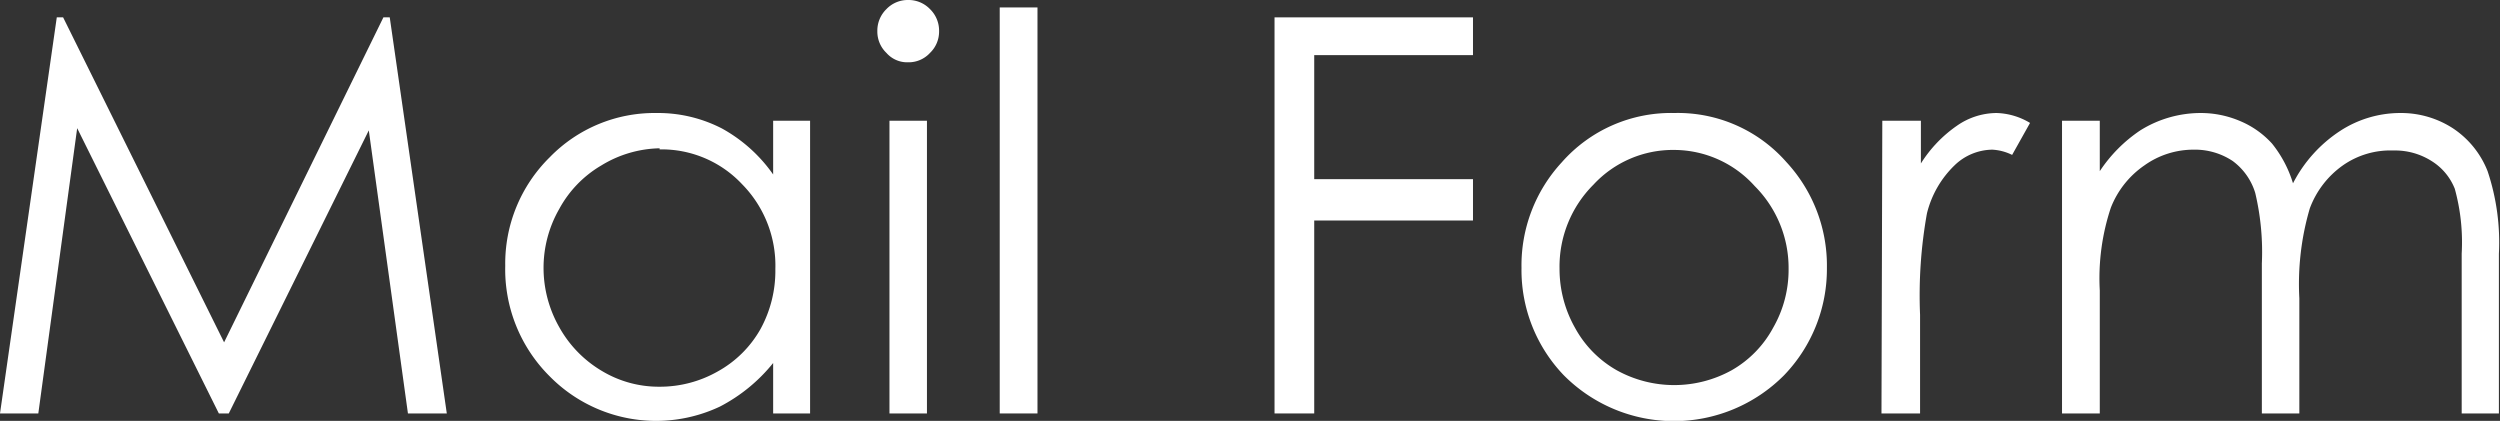 <svg xmlns="http://www.w3.org/2000/svg" viewBox="0 0 90.7 15.27"><rect x="0" y="0" width="90.7" height="15.27" fill="#333333" stroke="none"/><defs><style>.cls-1{fill:#fff;}</style></defs><g id="レイヤー_2" data-name="レイヤー 2"><g id="ヘッダー_フッター" data-name="ヘッダー・フッター"><path class="cls-1" d="M0,15,2.06.63h.23L8.13,12.42,13.91.63h.23L16.21,15H14.8L13.38,4.73,8.3,15H7.94L2.8,4.65,1.39,15Z"/><path class="cls-1" d="M29.39,4.38V15H28.05V13.17a6.06,6.06,0,0,1-1.93,1.58,5.42,5.42,0,0,1-6.19-1.11,5.47,5.47,0,0,1-1.6-4,5.41,5.41,0,0,1,1.61-3.93A5.3,5.3,0,0,1,23.82,4.1a5.05,5.05,0,0,1,2.37.56,5.51,5.51,0,0,1,1.86,1.67V4.38Zm-5.46,1A4.19,4.19,0,0,0,21.82,6a4.08,4.08,0,0,0-1.53,1.58,4.29,4.29,0,0,0-.57,2.14,4.35,4.35,0,0,0,.57,2.15,4.23,4.23,0,0,0,1.55,1.59,4,4,0,0,0,2.08.57,4.24,4.24,0,0,0,2.13-.56,4,4,0,0,0,1.54-1.53,4.4,4.4,0,0,0,.54-2.18,4.21,4.21,0,0,0-1.21-3.08A4,4,0,0,0,23.93,5.42Z"/><path class="cls-1" d="M32.94,0a1.08,1.08,0,0,1,.8.33,1.09,1.09,0,0,1,.33.8,1.07,1.07,0,0,1-.33.79,1.05,1.05,0,0,1-.8.34,1,1,0,0,1-.78-.34,1.07,1.07,0,0,1-.33-.79,1.09,1.09,0,0,1,.33-.8A1.07,1.07,0,0,1,32.94,0Zm-.67,4.38h1.36V15H32.27Z"/><path class="cls-1" d="M36.27.27h1.37V15H36.27Z"/><path class="cls-1" d="M46.24.63h7.2V2H47.68v4.5h5.76V8H47.68V15H46.24Z"/><path class="cls-1" d="M60.74,4.1a5.24,5.24,0,0,1,4.07,1.78,5.52,5.52,0,0,1,1.47,3.84,5.55,5.55,0,0,1-1.55,3.89,5.63,5.63,0,0,1-8,0A5.51,5.51,0,0,1,55.2,9.72a5.51,5.51,0,0,1,1.46-3.83A5.28,5.28,0,0,1,60.74,4.1Zm0,1.34A3.93,3.93,0,0,0,57.81,6.7a4.2,4.2,0,0,0-1.23,3.05,4.33,4.33,0,0,0,.56,2.14,3.93,3.93,0,0,0,1.51,1.54,4.31,4.31,0,0,0,4.18,0,3.9,3.9,0,0,0,1.5-1.54,4.22,4.22,0,0,0,.56-2.14,4.2,4.2,0,0,0-1.23-3A3.94,3.94,0,0,0,60.74,5.44Z"/><path class="cls-1" d="M68.29,4.38h1.4V5.93A4.7,4.7,0,0,1,71,4.56a2.53,2.53,0,0,1,1.44-.46,2.49,2.49,0,0,1,1.21.36L73,5.62a1.83,1.83,0,0,0-.72-.19A2,2,0,0,0,70.91,6a3.62,3.62,0,0,0-1,1.74,16.82,16.82,0,0,0-.25,3.68V15h-1.4Z"/><path class="cls-1" d="M74.81,4.38h1.37V6.21a5.29,5.29,0,0,1,1.47-1.48,4.14,4.14,0,0,1,2.18-.63,3.63,3.63,0,0,1,1.46.3,3.26,3.26,0,0,1,1.14.81,4.28,4.28,0,0,1,.76,1.44,5,5,0,0,1,1.71-1.9,4,4,0,0,1,2.2-.65A3.45,3.45,0,0,1,89,4.66a3.32,3.32,0,0,1,1.25,1.55,8.15,8.15,0,0,1,.41,3V15H89.31V9.2a7.31,7.31,0,0,0-.25-2.35,2.09,2.09,0,0,0-.83-1,2.47,2.47,0,0,0-1.4-.39A3,3,0,0,0,85,6a3.33,3.33,0,0,0-1.2,1.56,9.71,9.71,0,0,0-.38,3.26V15H82.06V9.56A9.3,9.3,0,0,0,81.82,7,2.25,2.25,0,0,0,81,5.84a2.47,2.47,0,0,0-1.42-.41A3.06,3.06,0,0,0,77.8,6a3.33,3.33,0,0,0-1.22,1.54,8.11,8.11,0,0,0-.4,3V15H74.81Z"/></g></g></svg>